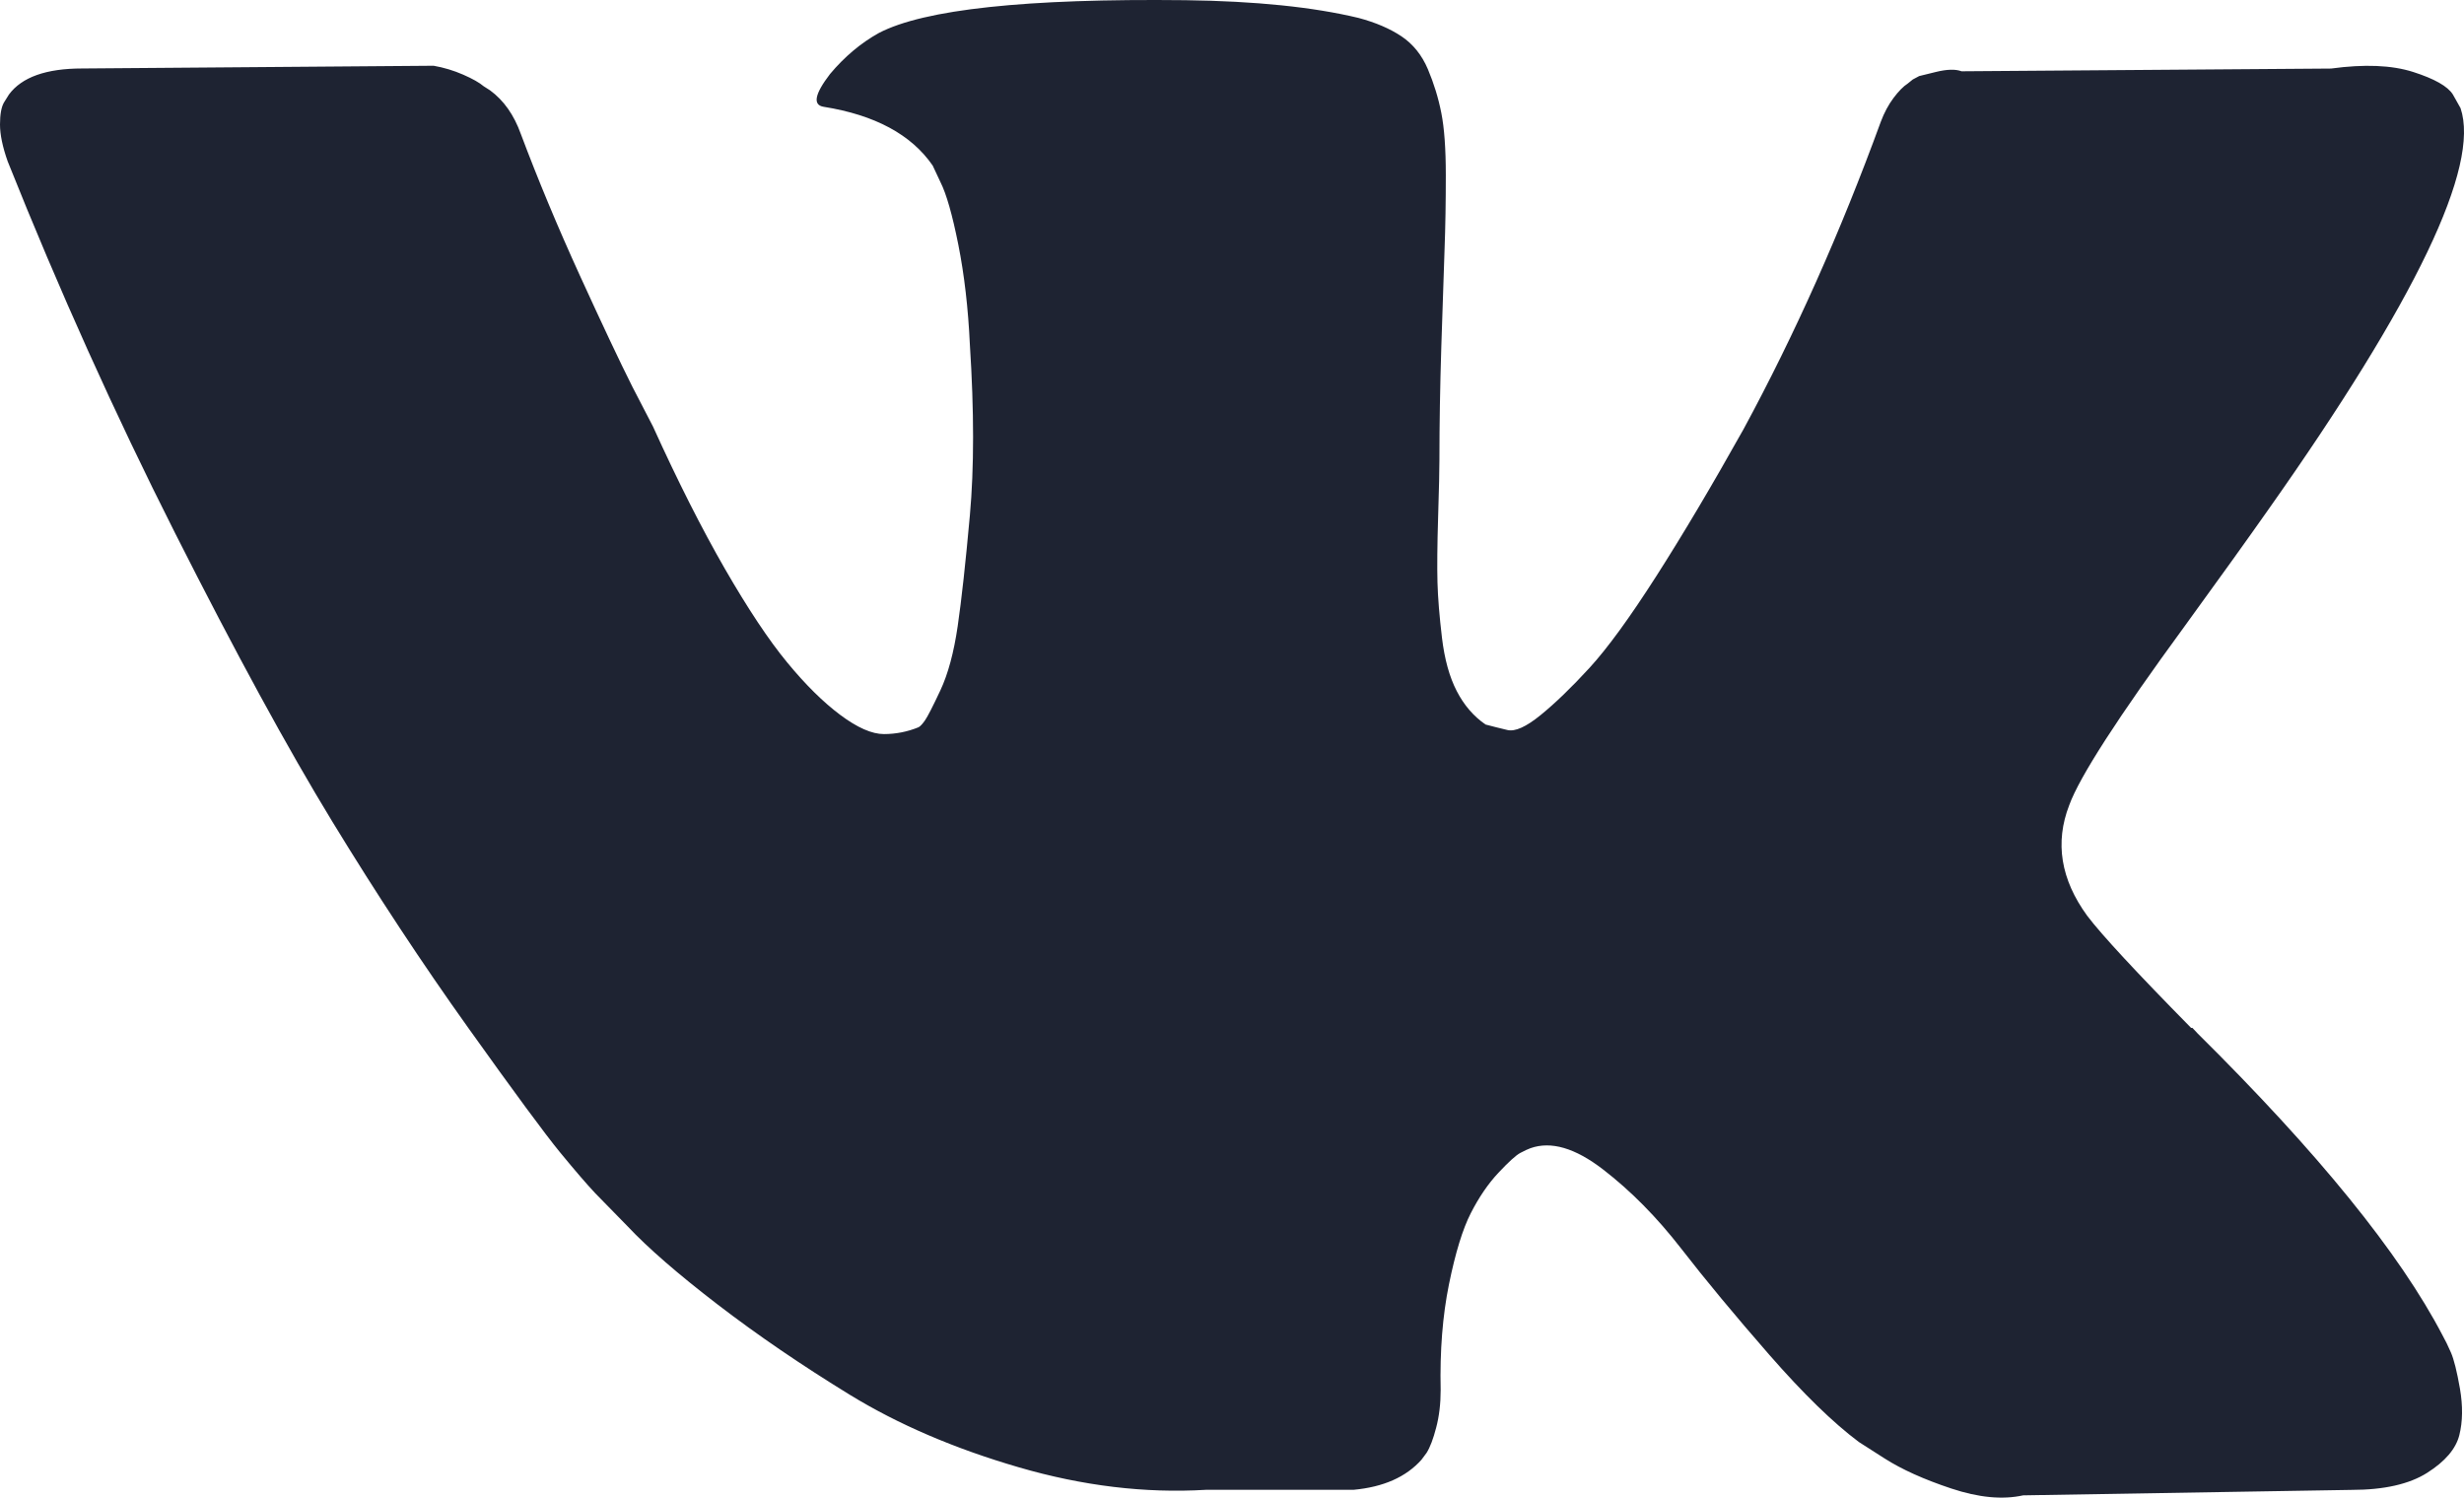 <?xml version="1.0" encoding="UTF-8"?> <svg xmlns="http://www.w3.org/2000/svg" width="102" height="62" viewBox="0 0 102 62" fill="none"> <path d="M101.459 55.993C101.336 55.709 101.22 55.474 101.113 55.285C99.344 51.89 95.962 47.722 90.97 42.781L90.865 42.667L90.812 42.612L90.758 42.555H90.705C88.439 40.254 87.004 38.707 86.404 37.915C85.304 36.406 85.058 34.879 85.659 33.331C86.083 32.162 87.678 29.693 90.439 25.92C91.891 23.921 93.041 22.319 93.89 21.111C100.016 12.435 102.671 6.891 101.857 4.477L101.54 3.913C101.328 3.573 100.779 3.263 99.895 2.979C99.009 2.696 97.876 2.65 96.495 2.838L81.2 2.951C80.953 2.857 80.599 2.866 80.138 2.979C79.677 3.093 79.447 3.149 79.447 3.149L79.181 3.291L78.97 3.461C78.793 3.574 78.598 3.772 78.385 4.055C78.174 4.337 77.997 4.668 77.856 5.045C76.19 9.609 74.297 13.852 72.172 17.775C70.862 20.114 69.659 22.141 68.561 23.857C67.463 25.573 66.543 26.837 65.8 27.648C65.056 28.459 64.384 29.108 63.781 29.599C63.179 30.09 62.719 30.298 62.401 30.222C62.082 30.146 61.782 30.071 61.497 29.995C61.002 29.656 60.604 29.194 60.303 28.609C60.001 28.025 59.798 27.289 59.692 26.402C59.587 25.515 59.524 24.753 59.506 24.111C59.489 23.47 59.497 22.564 59.533 21.395C59.57 20.225 59.587 19.434 59.587 19.019C59.587 17.585 59.613 16.029 59.665 14.351C59.719 12.672 59.762 11.342 59.798 10.363C59.835 9.382 59.851 8.344 59.851 7.25C59.851 6.156 59.789 5.299 59.665 4.676C59.543 4.054 59.356 3.45 59.109 2.865C58.861 2.281 58.497 1.828 58.02 1.507C57.543 1.187 56.949 0.932 56.241 0.743C54.365 0.291 51.975 0.046 49.071 0.008C42.486 -0.067 38.255 0.386 36.379 1.367C35.635 1.781 34.962 2.347 34.361 3.063C33.724 3.893 33.635 4.346 34.095 4.421C36.219 4.76 37.724 5.571 38.609 6.853L38.928 7.533C39.176 8.023 39.424 8.891 39.672 10.136C39.919 11.38 40.079 12.757 40.149 14.265C40.326 17.019 40.326 19.376 40.149 21.337C39.972 23.299 39.804 24.827 39.645 25.921C39.485 27.014 39.246 27.901 38.928 28.58C38.609 29.259 38.396 29.674 38.29 29.824C38.184 29.975 38.095 30.07 38.025 30.107C37.565 30.295 37.086 30.39 36.591 30.39C36.095 30.39 35.493 30.126 34.785 29.598C34.078 29.07 33.343 28.344 32.582 27.419C31.82 26.495 30.962 25.203 30.005 23.544C29.05 21.884 28.058 19.923 27.032 17.66L26.182 16.019C25.651 14.963 24.926 13.425 24.005 11.408C23.084 9.389 22.27 7.437 21.562 5.551C21.279 4.759 20.854 4.156 20.288 3.741L20.022 3.571C19.845 3.42 19.561 3.26 19.172 3.09C18.783 2.92 18.376 2.797 17.951 2.722L3.4 2.835C1.913 2.835 0.904 3.194 0.372 3.911L0.16 4.25C0.054 4.439 0 4.74 0 5.155C0 5.57 0.106 6.08 0.319 6.683C2.443 12.002 4.753 17.131 7.249 22.072C9.745 27.013 11.914 30.994 13.754 34.009C15.595 37.027 17.472 39.876 19.384 42.553C21.296 45.231 22.561 46.947 23.18 47.702C23.8 48.457 24.287 49.022 24.641 49.399L25.969 50.757C26.819 51.662 28.067 52.746 29.713 54.01C31.36 55.274 33.183 56.518 35.183 57.745C37.184 58.97 39.512 59.97 42.167 60.743C44.822 61.517 47.407 61.827 49.921 61.677H56.028C57.267 61.563 58.205 61.148 58.843 60.432L59.054 60.149C59.197 59.923 59.33 59.574 59.452 59.103C59.577 58.632 59.638 58.112 59.638 57.547C59.602 55.926 59.718 54.464 59.983 53.163C60.248 51.862 60.549 50.881 60.887 50.221C61.224 49.561 61.605 49.004 62.028 48.553C62.453 48.1 62.755 47.826 62.932 47.732C63.109 47.637 63.249 47.573 63.356 47.534C64.205 47.232 65.205 47.524 66.357 48.412C67.508 49.298 68.588 50.392 69.597 51.693C70.606 52.995 71.819 54.456 73.234 56.078C74.651 57.7 75.89 58.906 76.952 59.699L78.014 60.378C78.723 60.831 79.643 61.246 80.776 61.623C81.908 62 82.899 62.094 83.75 61.906L97.344 61.68C98.689 61.68 99.736 61.443 100.478 60.972C101.221 60.501 101.663 59.981 101.806 59.416C101.948 58.851 101.955 58.209 101.833 57.492C101.707 56.776 101.583 56.276 101.459 55.993Z" fill="#1E2332"></path> </svg> 